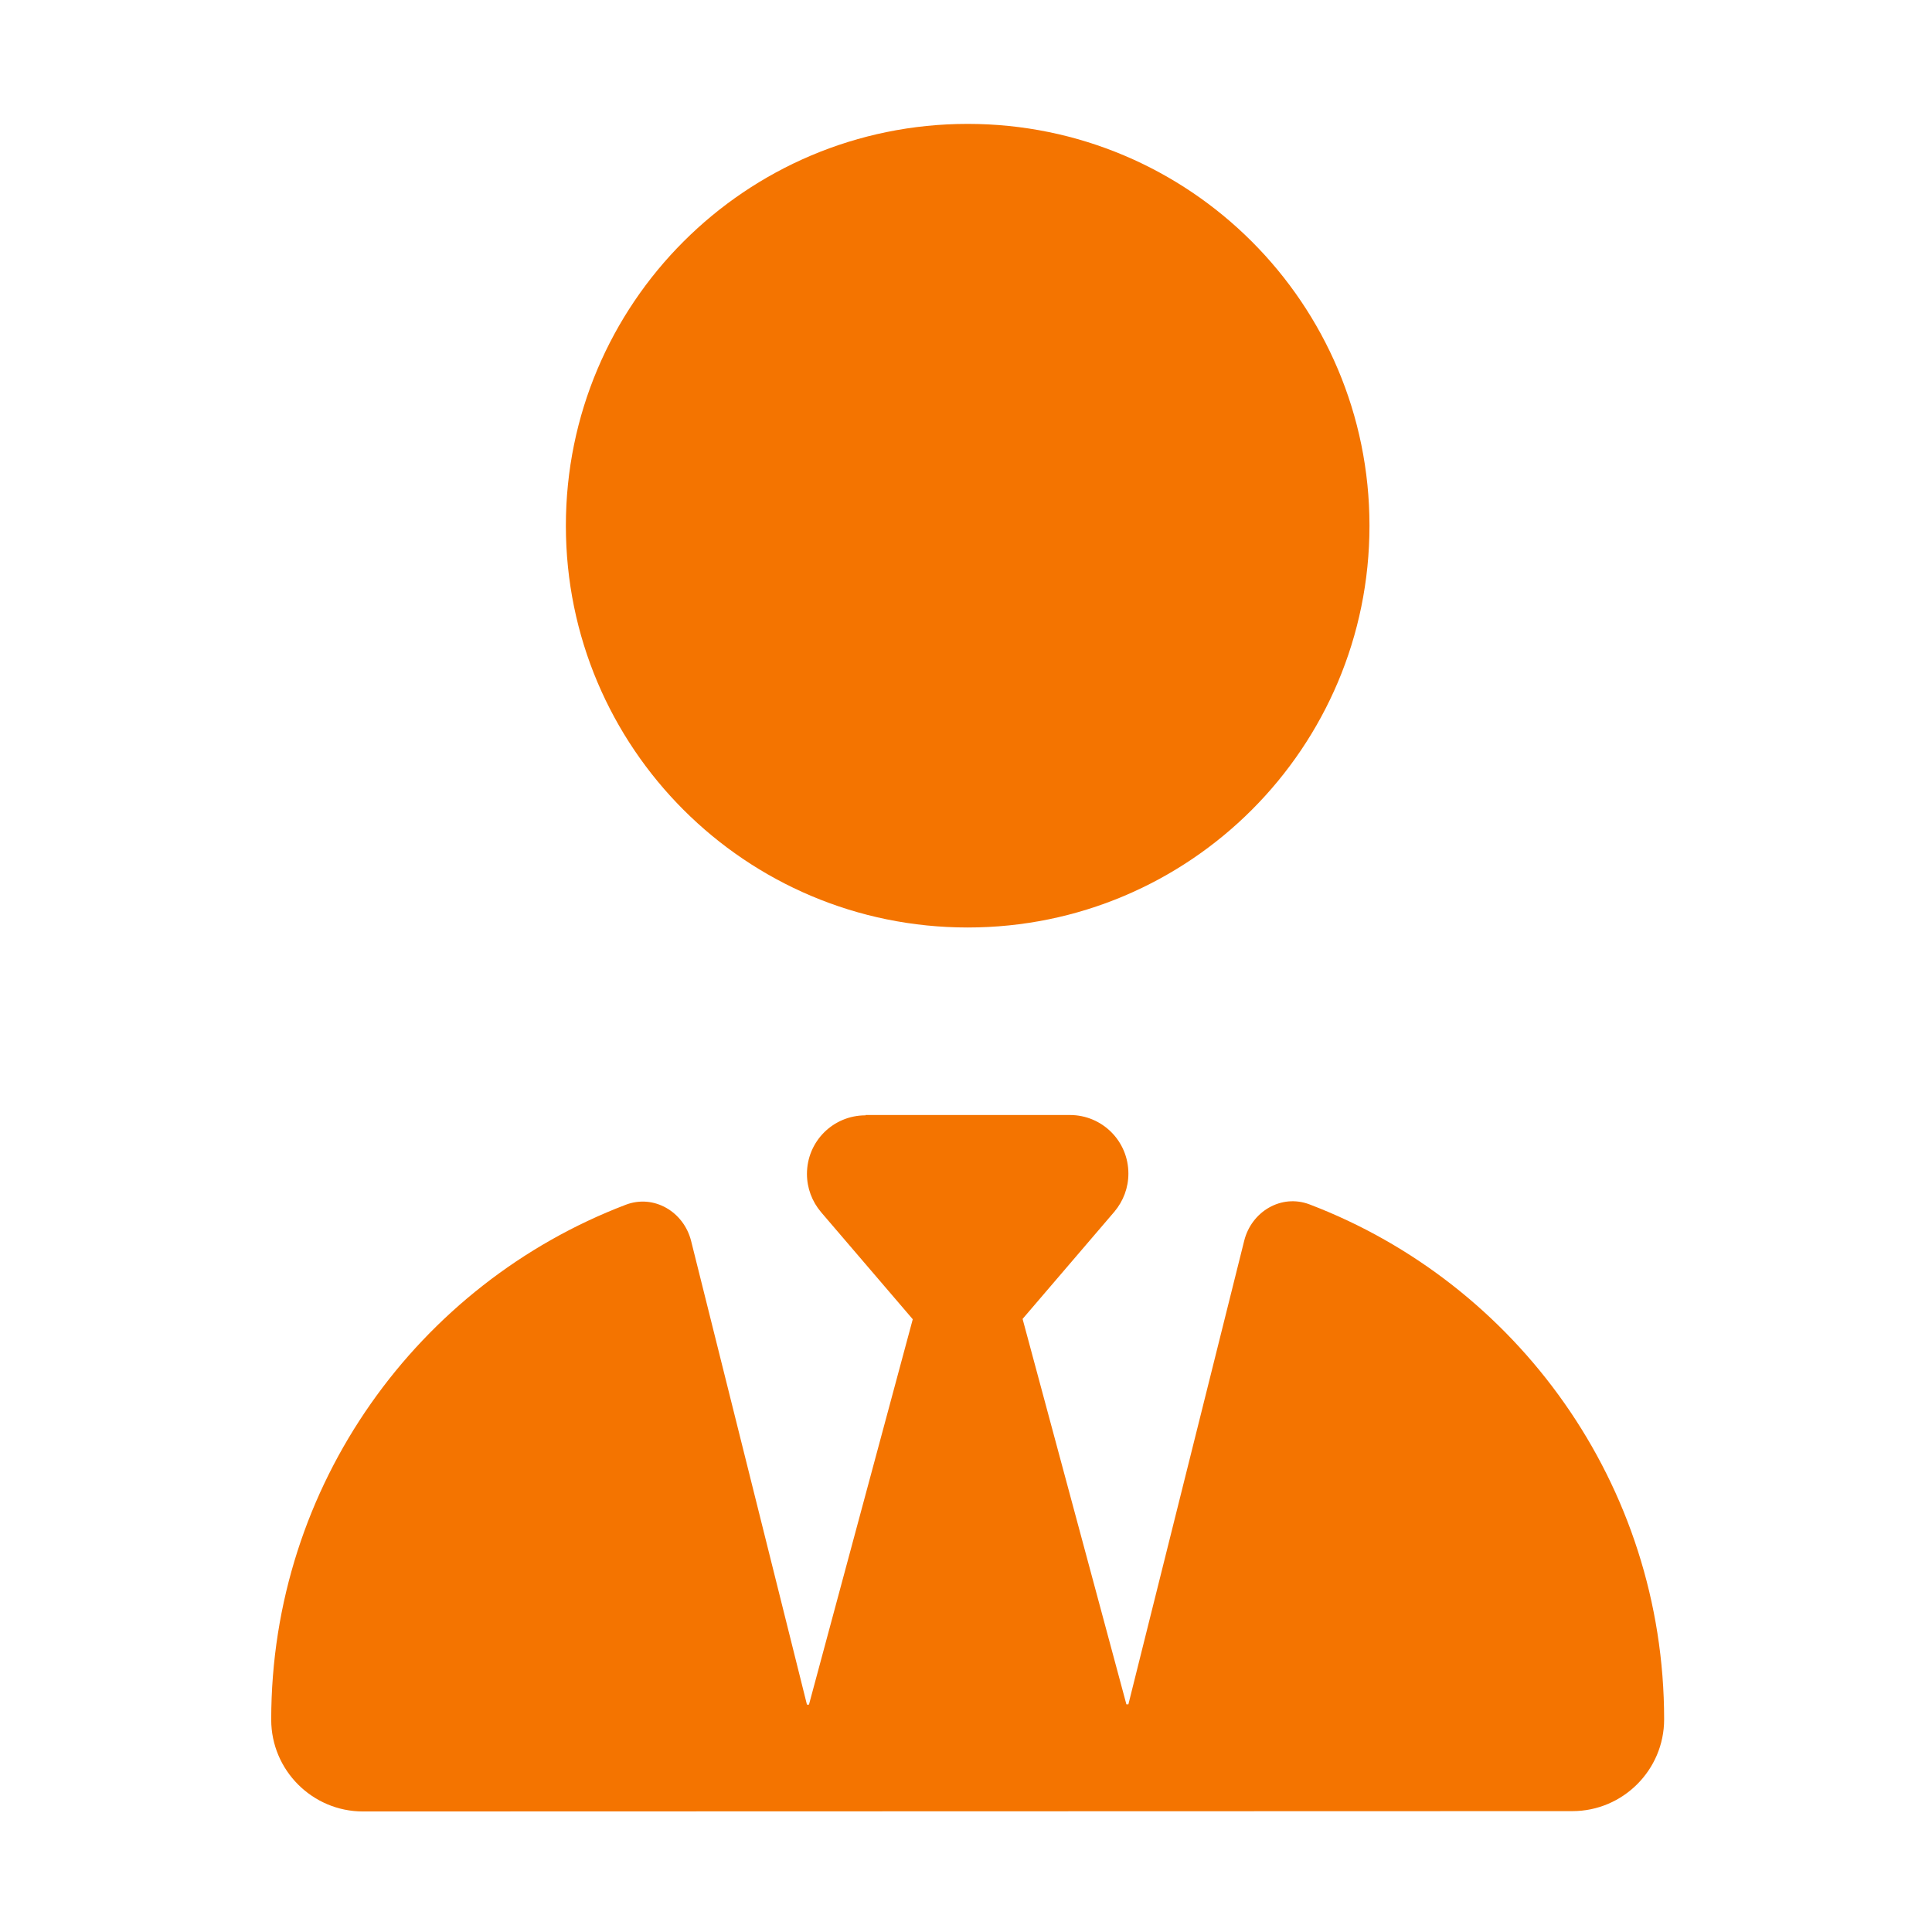 <svg xmlns="http://www.w3.org/2000/svg" width="577" height="577" viewBox="0 0 577 577" fill="none"><path d="M289 277C222.7 277 169 223.3 169 157C169 90.7 222.7 37 289 37C355.3 37 409 90.7 409 157C409 223.3 355.3 277 289 277ZM258.5 333H319.5C329.2 333 337 340.8 337 350.5C337 354.7 335.5 358.7 332.8 361.9L305.4 393.9L336.4 509H337L371.6 370.5C373.8 361.8 382.7 356.5 391.1 359.7C453 383.3 497 443.3 497 513.5C497 528.6 484.7 540.9 469.6 540.9L108.4 541C93.3 541 81 528.7 81 513.6C81 443.4 125 383.4 186.9 359.8C195.3 356.6 204.2 361.9 206.4 370.6L241 509.1H241.6L272.6 394L245.2 362C242.5 358.8 241 354.8 241 350.6C241 340.9 248.8 333.1 258.5 333.1V333Z" fill="#F47400"></path></svg>
